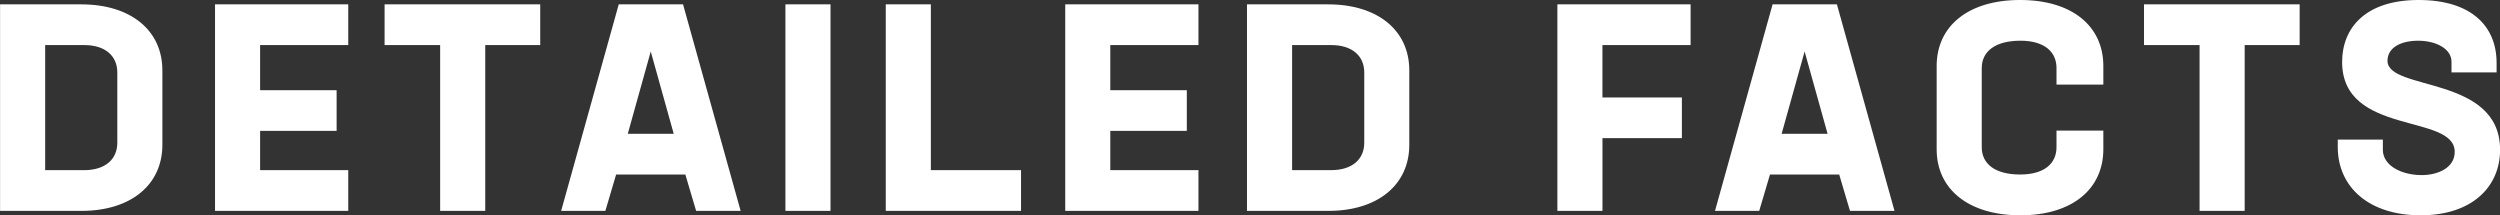 <svg xmlns="http://www.w3.org/2000/svg" width="429.75" height="37" viewBox="0 0 429.75 37">
  <rect x="0" y="0" width="429.75" height="37" fill="#333333" stroke="none"/>
  <defs>
    <style>
      .cls-1 {
        fill: #fff;
        fill-rule: evenodd;
      }
    </style>
  </defs>
  <path id="index_hd_04.svg" class="cls-1" d="M410.62,6374.87H396.668v35.5h14c8.5,0,13.9-4.5,13.9-11.35v-12.8C424.572,6379.37,419.171,6374.87,410.62,6374.87Zm6.2,23.8c0,2.85-2.1,4.7-5.7,4.7h-6.7v-21.5h6.751c3.55,0,5.651,1.85,5.651,4.7v12.1Zm39.7-16.8v-7h-22.9v35.5h22.9v-7H441.368v-6.75H454.52v-7H441.368v-7.75H456.52Zm33-7H462.766v7h9.552v28.5h7.751v-28.5h9.451v-7Zm26.8,35.5h7.651l-9.9-35.5H503.017l-9.9,35.5h7.6l1.85-6.25h11.9Zm-3.85-13.25h-7.9l3.95-14.15Zm19.2,13.25h7.751v-35.5h-7.751v35.5Zm25-7v-28.5h-7.751v35.5h23.253v-7h-15.5Zm46-21.5v-7h-22.9v35.5h22.9v-7H587.516v-6.75h13.152v-7H587.516v-7.75h15.152Zm22.3-7H611.014v35.5h14c8.5,0,13.9-4.5,13.9-11.35v-12.8C638.918,6379.37,633.517,6374.87,624.966,6374.87Zm6.2,23.8c0,2.85-2.1,4.7-5.7,4.7h-6.7v-21.5h6.751c3.551,0,5.651,1.85,5.651,4.7v12.1Zm56.1-16.8v-7h-22.9v35.5h7.751v-12.5h13.652v-7H672.114v-9h15.152Zm27.4,28.5h7.651l-9.9-35.5H701.364l-9.9,35.5h7.6l1.851-6.25h11.9Zm-3.851-13.25h-7.9l3.951-14.15Zm33.149,14.01c8.9,0,14.252-4.51,14.252-11.36v-3.2h-8.051v2.85c0,2.85-2.15,4.7-6.251,4.7-4.351,0-6.6-1.85-6.6-4.7v-13.6c0-2.85,2.3-4.7,6.651-4.7,4.051,0,6.2,1.85,6.2,4.7v2.85h8.051v-3.2c0-6.85-5.351-11.35-14.3-11.35s-14.352,4.5-14.352,11.35v14.3C729.562,6406.62,735.013,6411.13,743.964,6411.13Zm48-36.26H765.211v7h9.551v28.5h7.752v-28.5h9.451v-7Zm20.8,36.26c8.851,0,13.652-4.91,13.652-11.26,0-12.85-19.353-10.05-19.353-15.3,0-2.3,2.351-3.45,5.251-3.45,3.2,0,5.751,1.45,5.751,3.6v1.85h7.751v-1.65c0-6.3-4.351-10.8-13.4-10.8-9.251,0-13.152,4.9-13.152,10.65,0,12.75,19.353,8.8,19.353,15.45,0,2.85-3.051,4-5.651,4-3.55,0-6.7-1.65-6.7-4.35v-1.75h-7.751v1.25C798.511,6406.27,803.862,6411.13,812.763,6411.13Z" transform="translate(-396.656 -6374.12)"/>
</svg>
